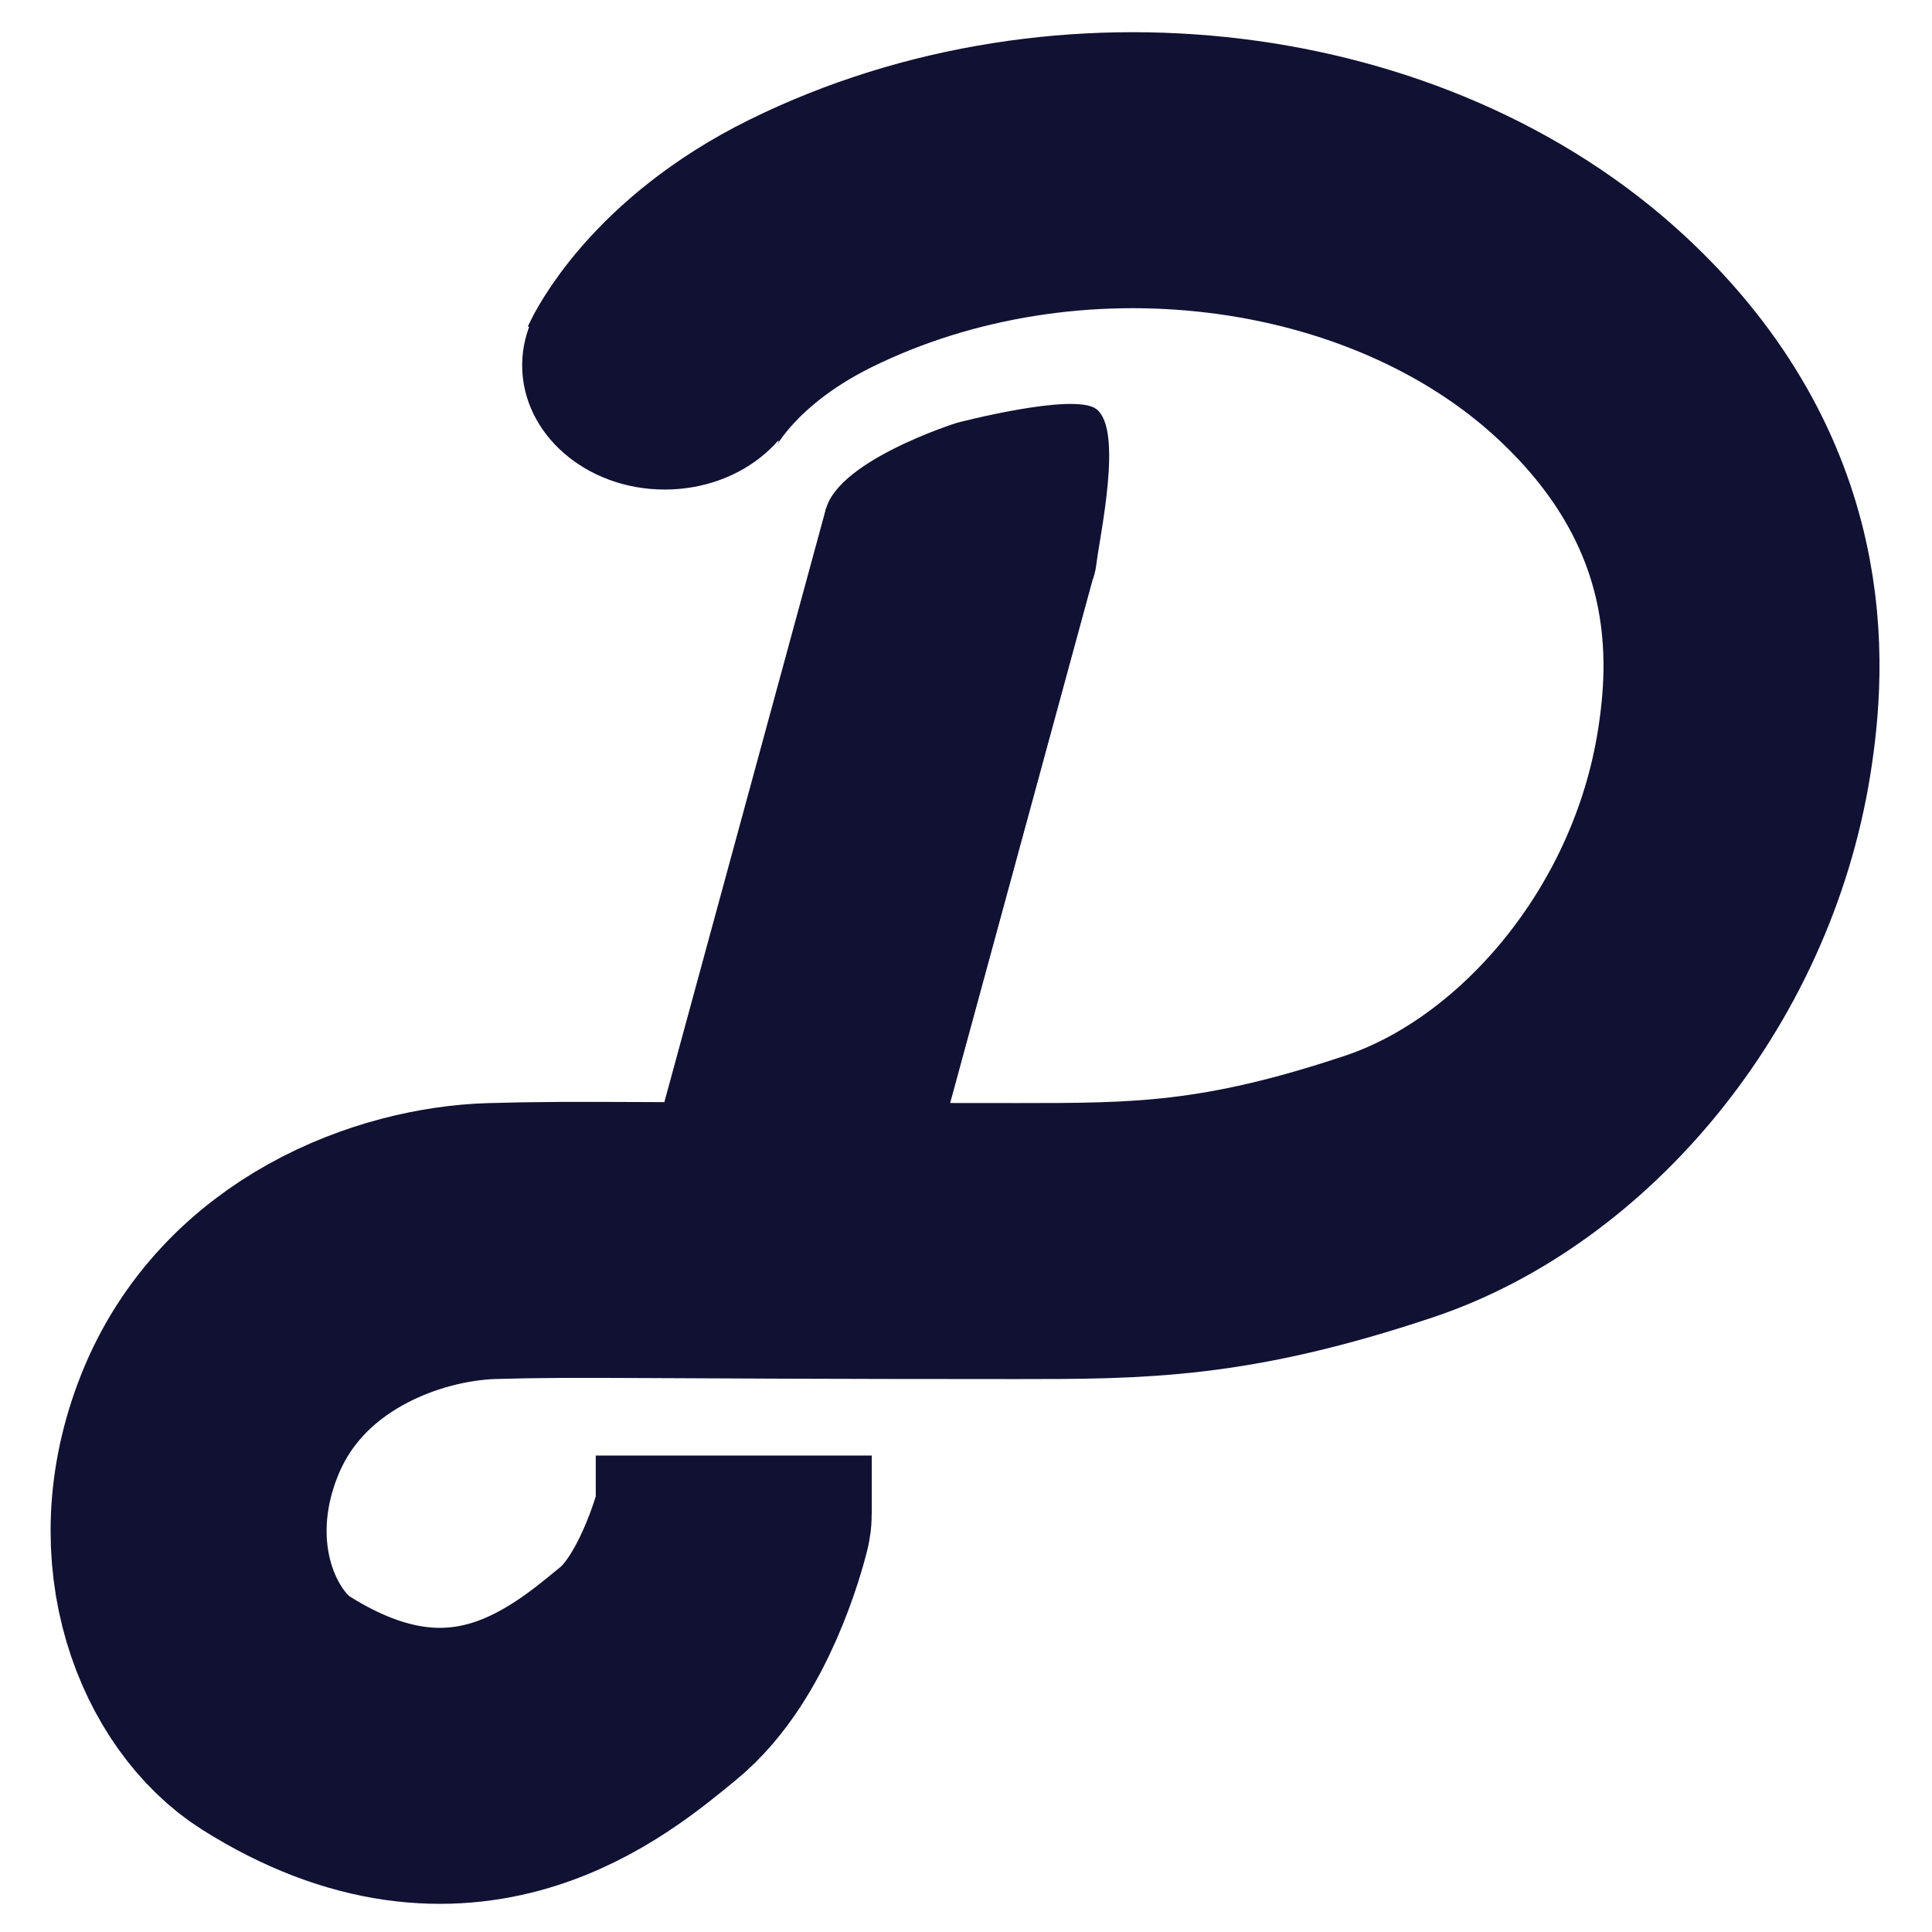 <svg
  width="420"
  height="420"
  viewBox="0 0 420 420"
  fill="none"
  xmlns="http://www.w3.org/2000/svg"
>
  <rect
    width="420"
    height="420"
    fill=""
  ></rect>
  <path
    d="M142.03 83.421C142.03 83.421 150.099 65.787 176.248 52.901C232.012 25.421 304.007 34.383 346.014 73.423C382.582 107.408 380.014 144.421 377.014 163.421C369.858 208.74 337.512 246.044 302.012 257.921C266.512 269.798 247.627 269.798 221.126 269.798C138.086 269.798 126.895 269.21 106.871 269.798C86.848 270.386 56.955 281.06 45.513 309.921C34.327 338.137 45.747 363.438 60.014 372.421C100.512 397.921 128.01 374.421 141.016 363.716C152.986 353.864 158.589 333.099 159.406 329.852C159.481 329.556 159.512 329.267 159.512 328.962V316.421M208.512 118.422L173.248 247.925"
    stroke="#111133"
    stroke-width="60"
  ></path>
  <path
    d="M175.012 79.422C175.012 93.995 161.424 105.922 144.512 105.922C127.6 105.922 114.012 93.995 114.012 79.422C114.012 64.849 127.6 52.922 144.512 52.922C161.424 52.922 175.012 64.849 175.012 79.422Z"
    fill="#111133"
    stroke="#111133"
  ></path>
  <path
    d="M237.83 122.687C237.204 128.115 233.412 132.714 227.675 135.735C221.941 138.755 214.309 140.168 206.143 139.227C198.024 138.291 191.122 134.189 186.409 128.93C181.687 123.661 179.209 117.285 179.838 111.827C180.142 109.194 181.981 106.649 184.698 104.287C187.402 101.936 190.905 99.829 194.39 98.062C197.872 96.296 201.316 94.88 203.892 93.904C205.179 93.417 206.248 93.04 206.995 92.785C207.368 92.658 207.66 92.561 207.859 92.496C207.958 92.464 208.034 92.439 208.085 92.423L208.143 92.405L208.15 92.403L208.157 92.401L208.211 92.387C208.258 92.374 208.33 92.356 208.423 92.332C208.609 92.284 208.884 92.214 209.235 92.127C209.938 91.952 210.948 91.706 212.175 91.421C214.63 90.853 217.952 90.135 221.425 89.531C224.9 88.927 228.511 88.441 231.548 88.334C233.068 88.28 234.429 88.322 235.55 88.486C236.684 88.652 237.515 88.935 238.024 89.32C239.327 90.305 240.097 92.401 240.429 95.283C240.756 98.13 240.642 101.598 240.317 105.147C239.993 108.692 239.462 112.293 238.967 115.401C238.82 116.322 238.676 117.201 238.541 118.023C238.223 119.966 237.956 121.591 237.83 122.687Z"
    fill="#111133"
    stroke="#111133"
  ></path>
</svg>